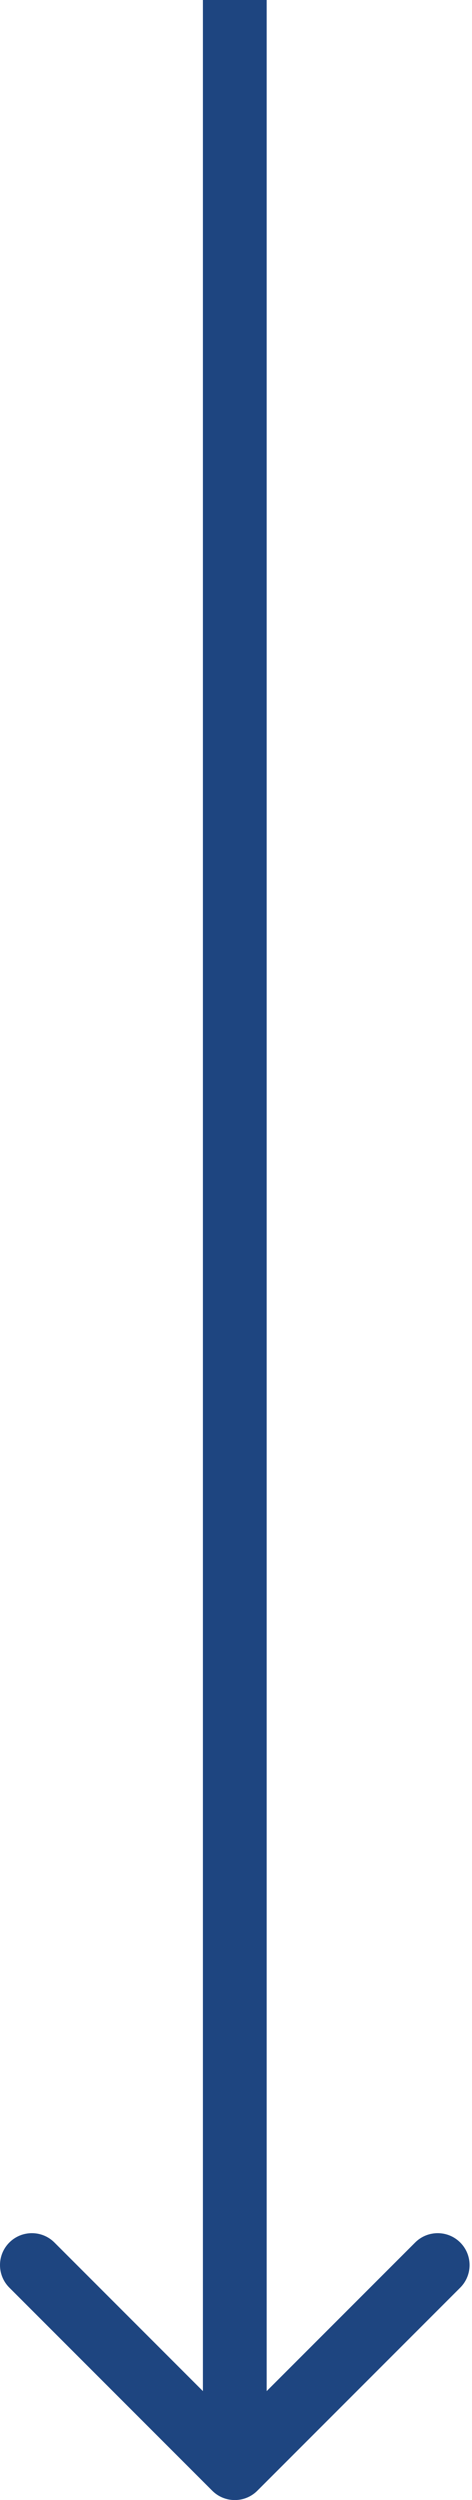 <?xml version="1.0" encoding="UTF-8"?> <svg xmlns="http://www.w3.org/2000/svg" width="89" height="471" viewBox="0 0 89 471" fill="none"> <path fill-rule="evenodd" clip-rule="evenodd" d="M48.522 469.239C46.175 471.587 42.368 471.587 40.02 469.239L1.761 430.98C-0.587 428.632 -0.587 424.825 1.761 422.478C4.109 420.13 7.915 420.13 10.263 422.478L38.259 450.474L38.259 0H50.283L50.283 450.474L78.28 422.478C80.627 420.13 84.434 420.13 86.782 422.478C89.129 424.825 89.129 428.632 86.782 430.98L48.522 469.239Z" fill="#1E4580"></path> </svg> 